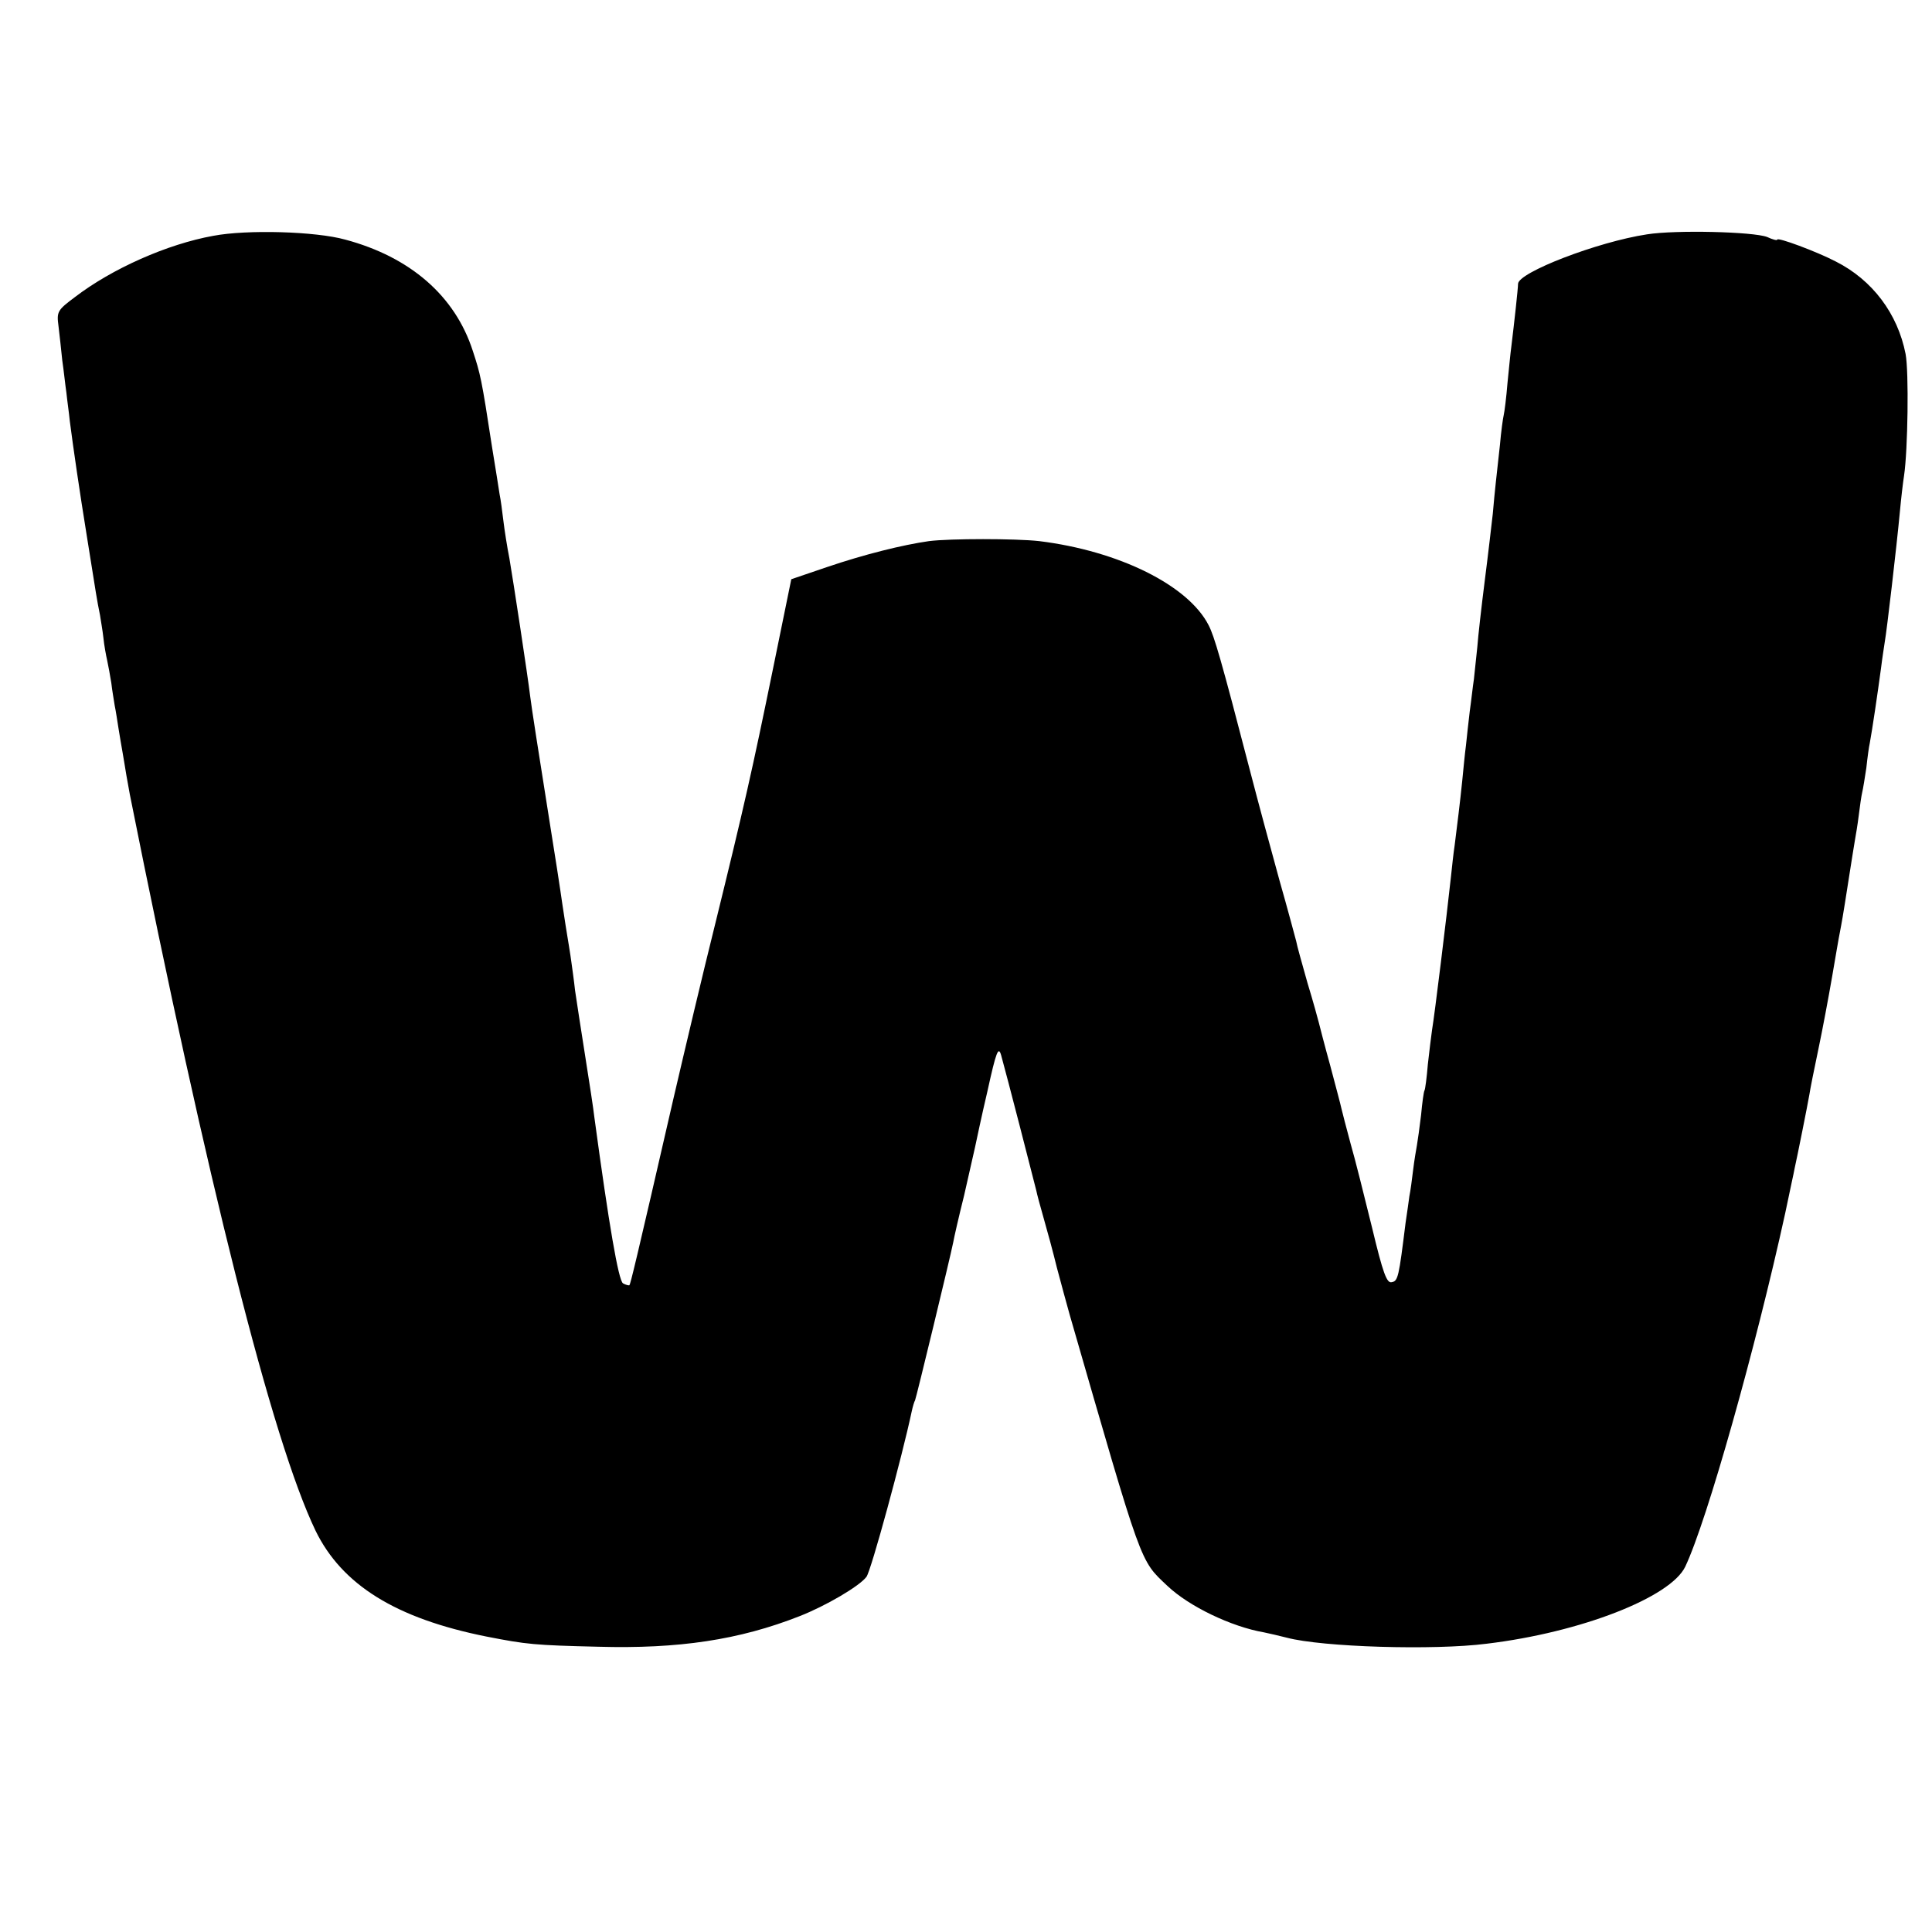 <?xml version="1.0" standalone="no"?>
<!DOCTYPE svg PUBLIC "-//W3C//DTD SVG 20010904//EN"
 "http://www.w3.org/TR/2001/REC-SVG-20010904/DTD/svg10.dtd">
<svg version="1.0" xmlns="http://www.w3.org/2000/svg"
 width="512pt" height="512pt" viewBox="0 0 512 512"
 preserveAspectRatio="xMidYMid meet">
<g transform="translate(0,512) scale(0.1,-0.1)"
fill="#000000" stroke="none">
<path d="M565 4495 c-122 -22 -268 -87 -366 -162 -47 -35 -49 -39 -44 -77 3
-23 7 -63 10 -91 4 -27 8 -66 11 -86 2 -20 7 -54 9 -75 9 -70 26 -187 45 -304
10 -63 21 -131 24 -150 3 -19 8 -46 11 -60 2 -14 7 -41 9 -60 2 -20 7 -47 10
-60 3 -14 8 -41 11 -60 2 -19 7 -46 9 -60 3 -14 7 -41 10 -60 3 -19 8 -48 11
-65 3 -16 7 -43 10 -60 3 -16 7 -39 9 -50 206 -1032 377 -1711 492 -1951 70
-144 213 -233 453 -281 107 -21 128 -23 296 -27 213 -6 374 18 534 81 69 27
158 79 177 104 12 14 96 324 120 438 3 14 7 27 9 30 3 6 93 378 101 418 2 12
15 69 29 125 13 57 26 114 29 128 3 14 17 81 33 149 23 105 29 119 36 95 13
-46 88 -337 93 -358 2 -10 11 -44 20 -75 9 -31 25 -90 35 -131 11 -41 26 -97
34 -125 194 -672 185 -648 259 -718 57 -54 169 -108 256 -123 14 -3 41 -9 60
-14 94 -25 390 -34 530 -16 250 30 487 123 526 204 58 122 187 581 265 937 11
54 23 107 25 119 7 31 34 166 39 195 2 14 13 69 24 121 11 52 27 138 36 190 9
52 18 106 21 120 5 27 6 29 24 145 7 44 14 89 16 100 2 11 7 40 10 65 3 25 7
52 9 60 2 8 7 38 11 65 3 28 7 57 9 65 7 38 21 133 30 200 3 25 8 56 10 70 5
27 31 249 40 345 3 33 8 76 11 95 10 67 13 275 4 322 -21 107 -88 196 -185
245 -52 27 -155 65 -155 58 0 -3 -12 0 -27 7 -37 14 -242 19 -318 7 -132 -20
-341 -101 -342 -131 0 -12 -10 -103 -18 -168 -2 -14 -6 -56 -10 -95 -3 -38 -8
-77 -10 -85 -2 -8 -7 -44 -10 -79 -4 -35 -9 -80 -11 -100 -2 -20 -6 -57 -8
-83 -3 -26 -12 -105 -21 -175 -9 -71 -18 -150 -20 -178 -3 -27 -7 -66 -9 -85
-3 -19 -7 -57 -11 -85 -3 -27 -8 -68 -10 -90 -3 -22 -7 -65 -10 -95 -6 -59
-13 -114 -20 -170 -3 -19 -7 -57 -10 -85 -11 -102 -43 -364 -50 -405 -2 -14
-7 -54 -11 -90 -3 -36 -7 -67 -9 -70 -2 -3 -6 -32 -9 -65 -4 -33 -9 -69 -11
-80 -2 -11 -7 -40 -10 -65 -3 -25 -7 -56 -10 -70 -2 -14 -6 -45 -10 -70 -18
-145 -20 -155 -37 -158 -13 -3 -23 24 -52 145 -20 81 -45 182 -57 223 -11 41
-22 83 -24 92 -2 10 -16 62 -30 115 -15 54 -28 105 -30 113 -2 8 -15 56 -30
105 -14 50 -28 99 -30 111 -3 11 -22 83 -44 160 -21 76 -57 209 -79 294 -76
293 -94 354 -109 383 -54 106 -238 197 -449 223 -63 7 -236 7 -292 0 -70 -10
-171 -35 -271 -69 l-94 -32 -48 -235 c-55 -269 -77 -367 -154 -680 -31 -124
-80 -331 -110 -460 -101 -440 -114 -492 -117 -496 -2 -1 -10 1 -17 5 -12 8
-37 153 -76 441 -2 19 -13 91 -24 160 -11 69 -23 148 -27 175 -3 28 -8 62 -10
77 -2 16 -9 58 -15 95 -6 38 -12 79 -14 93 -2 14 -13 86 -25 160 -35 220 -51
323 -55 355 -6 51 -45 307 -55 365 -6 30 -13 75 -16 100 -3 25 -7 56 -10 70
-2 14 -11 70 -20 125 -28 183 -31 194 -51 255 -47 146 -166 249 -338 295 -79
22 -261 27 -350 10z"/>
</g>
</svg>
